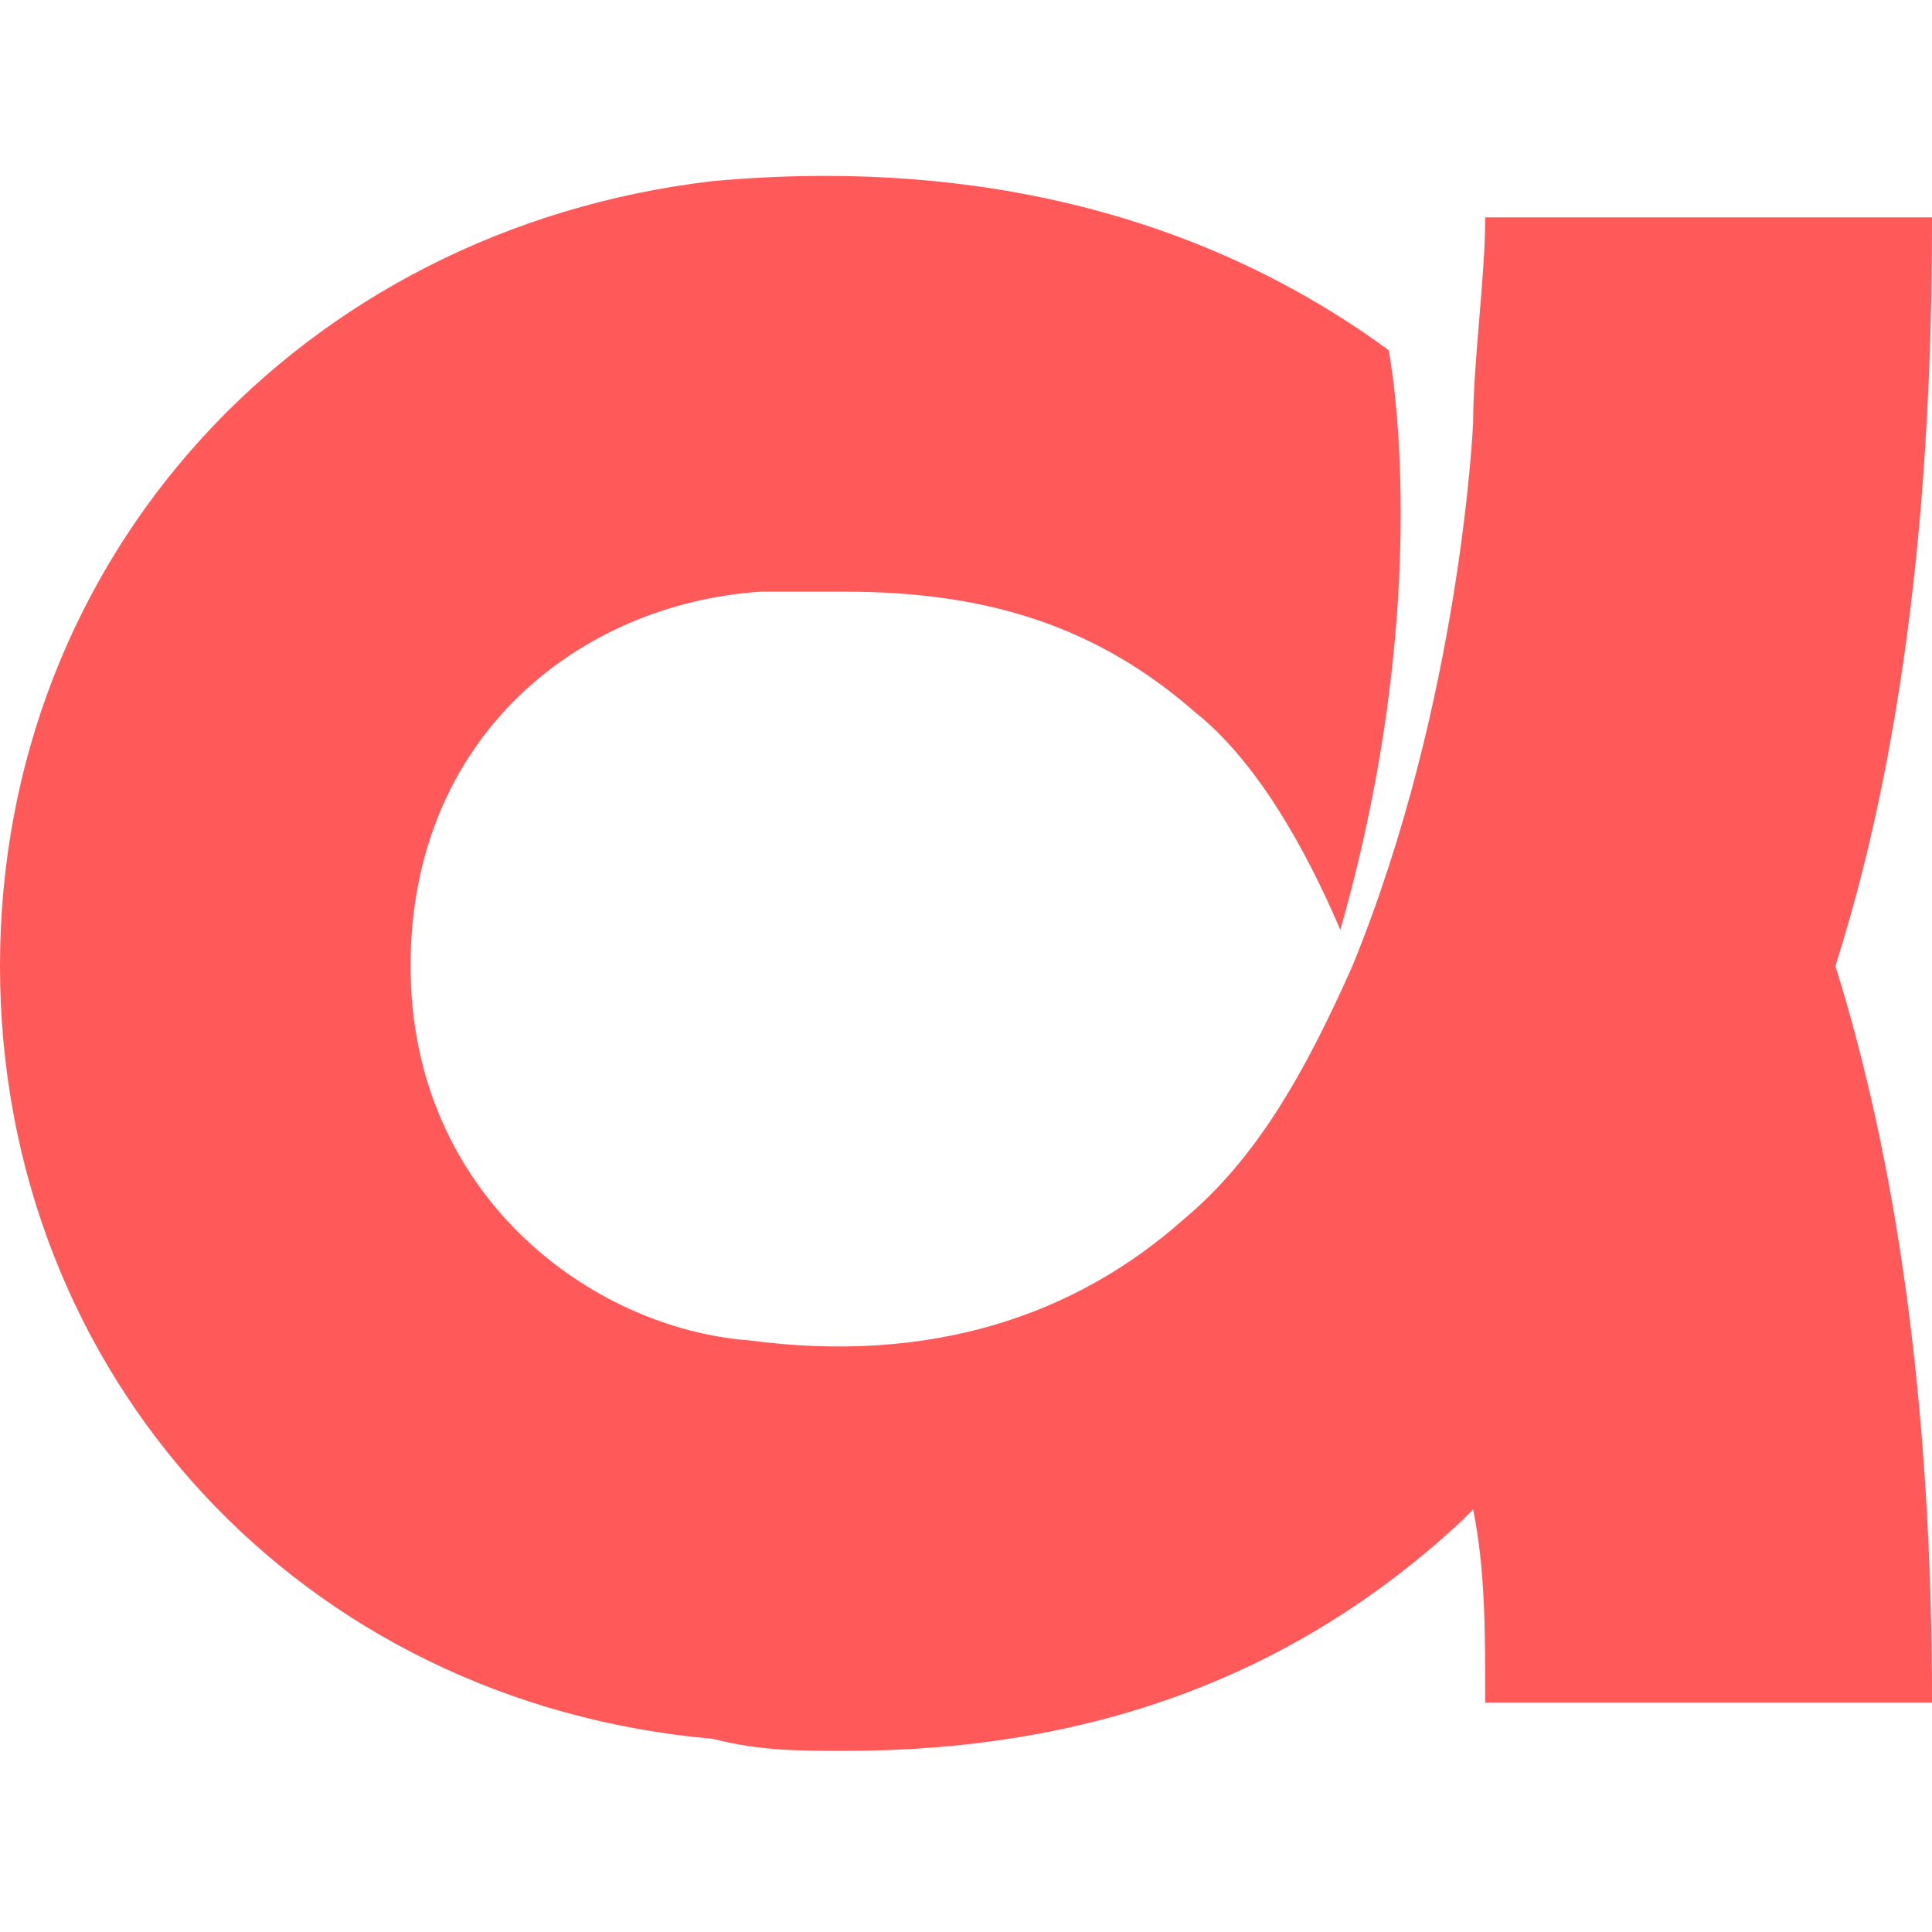 <?xml version="1.0" encoding="UTF-8"?> <!-- Generator: Adobe Illustrator 27.0.0, SVG Export Plug-In . SVG Version: 6.00 Build 0) --> <svg xmlns="http://www.w3.org/2000/svg" xmlns:xlink="http://www.w3.org/1999/xlink" version="1.1" id="Layer_1" x="0px" y="0px" viewBox="0 0 16 16" style="enable-background:new 0 0 16 16;" xml:space="preserve"> <style type="text/css"> .st0{fill:#FF595A;} </style> <g> <path class="st0" d="M11.5,2.9c0,0,0.4,2-0.4,4.8C10.8,7,10.4,6.3,9.9,5.9c-0.8-0.7-1.7-1-2.9-1c-0.2,0-0.5,0-0.7,0 C4.8,5,3.4,6.1,3.4,8s1.5,3,2.8,3.1c1.5,0.2,2.7-0.2,3.6-1c0.6-0.5,1-1.2,1.4-2.1c0.9-2.2,1-4.5,1-4.5c0-0.5,0.1-1.2,0.1-1.7H16 c0,1.6-0.1,4-0.8,6.2c0.5,1.6,0.8,3.6,0.8,6.1h-3.7c0-0.6,0-1.1-0.1-1.6c0,0-0.1,0.1-0.1,0.1C10.7,13.9,9,14.5,7,14.5 c-0.4,0-0.7,0-1.1-0.1C2.5,14.1,0,11.4,0,8s2.5-6.1,5.9-6.5C8.1,1.3,10,1.8,11.5,2.9"></path> </g> </svg> 